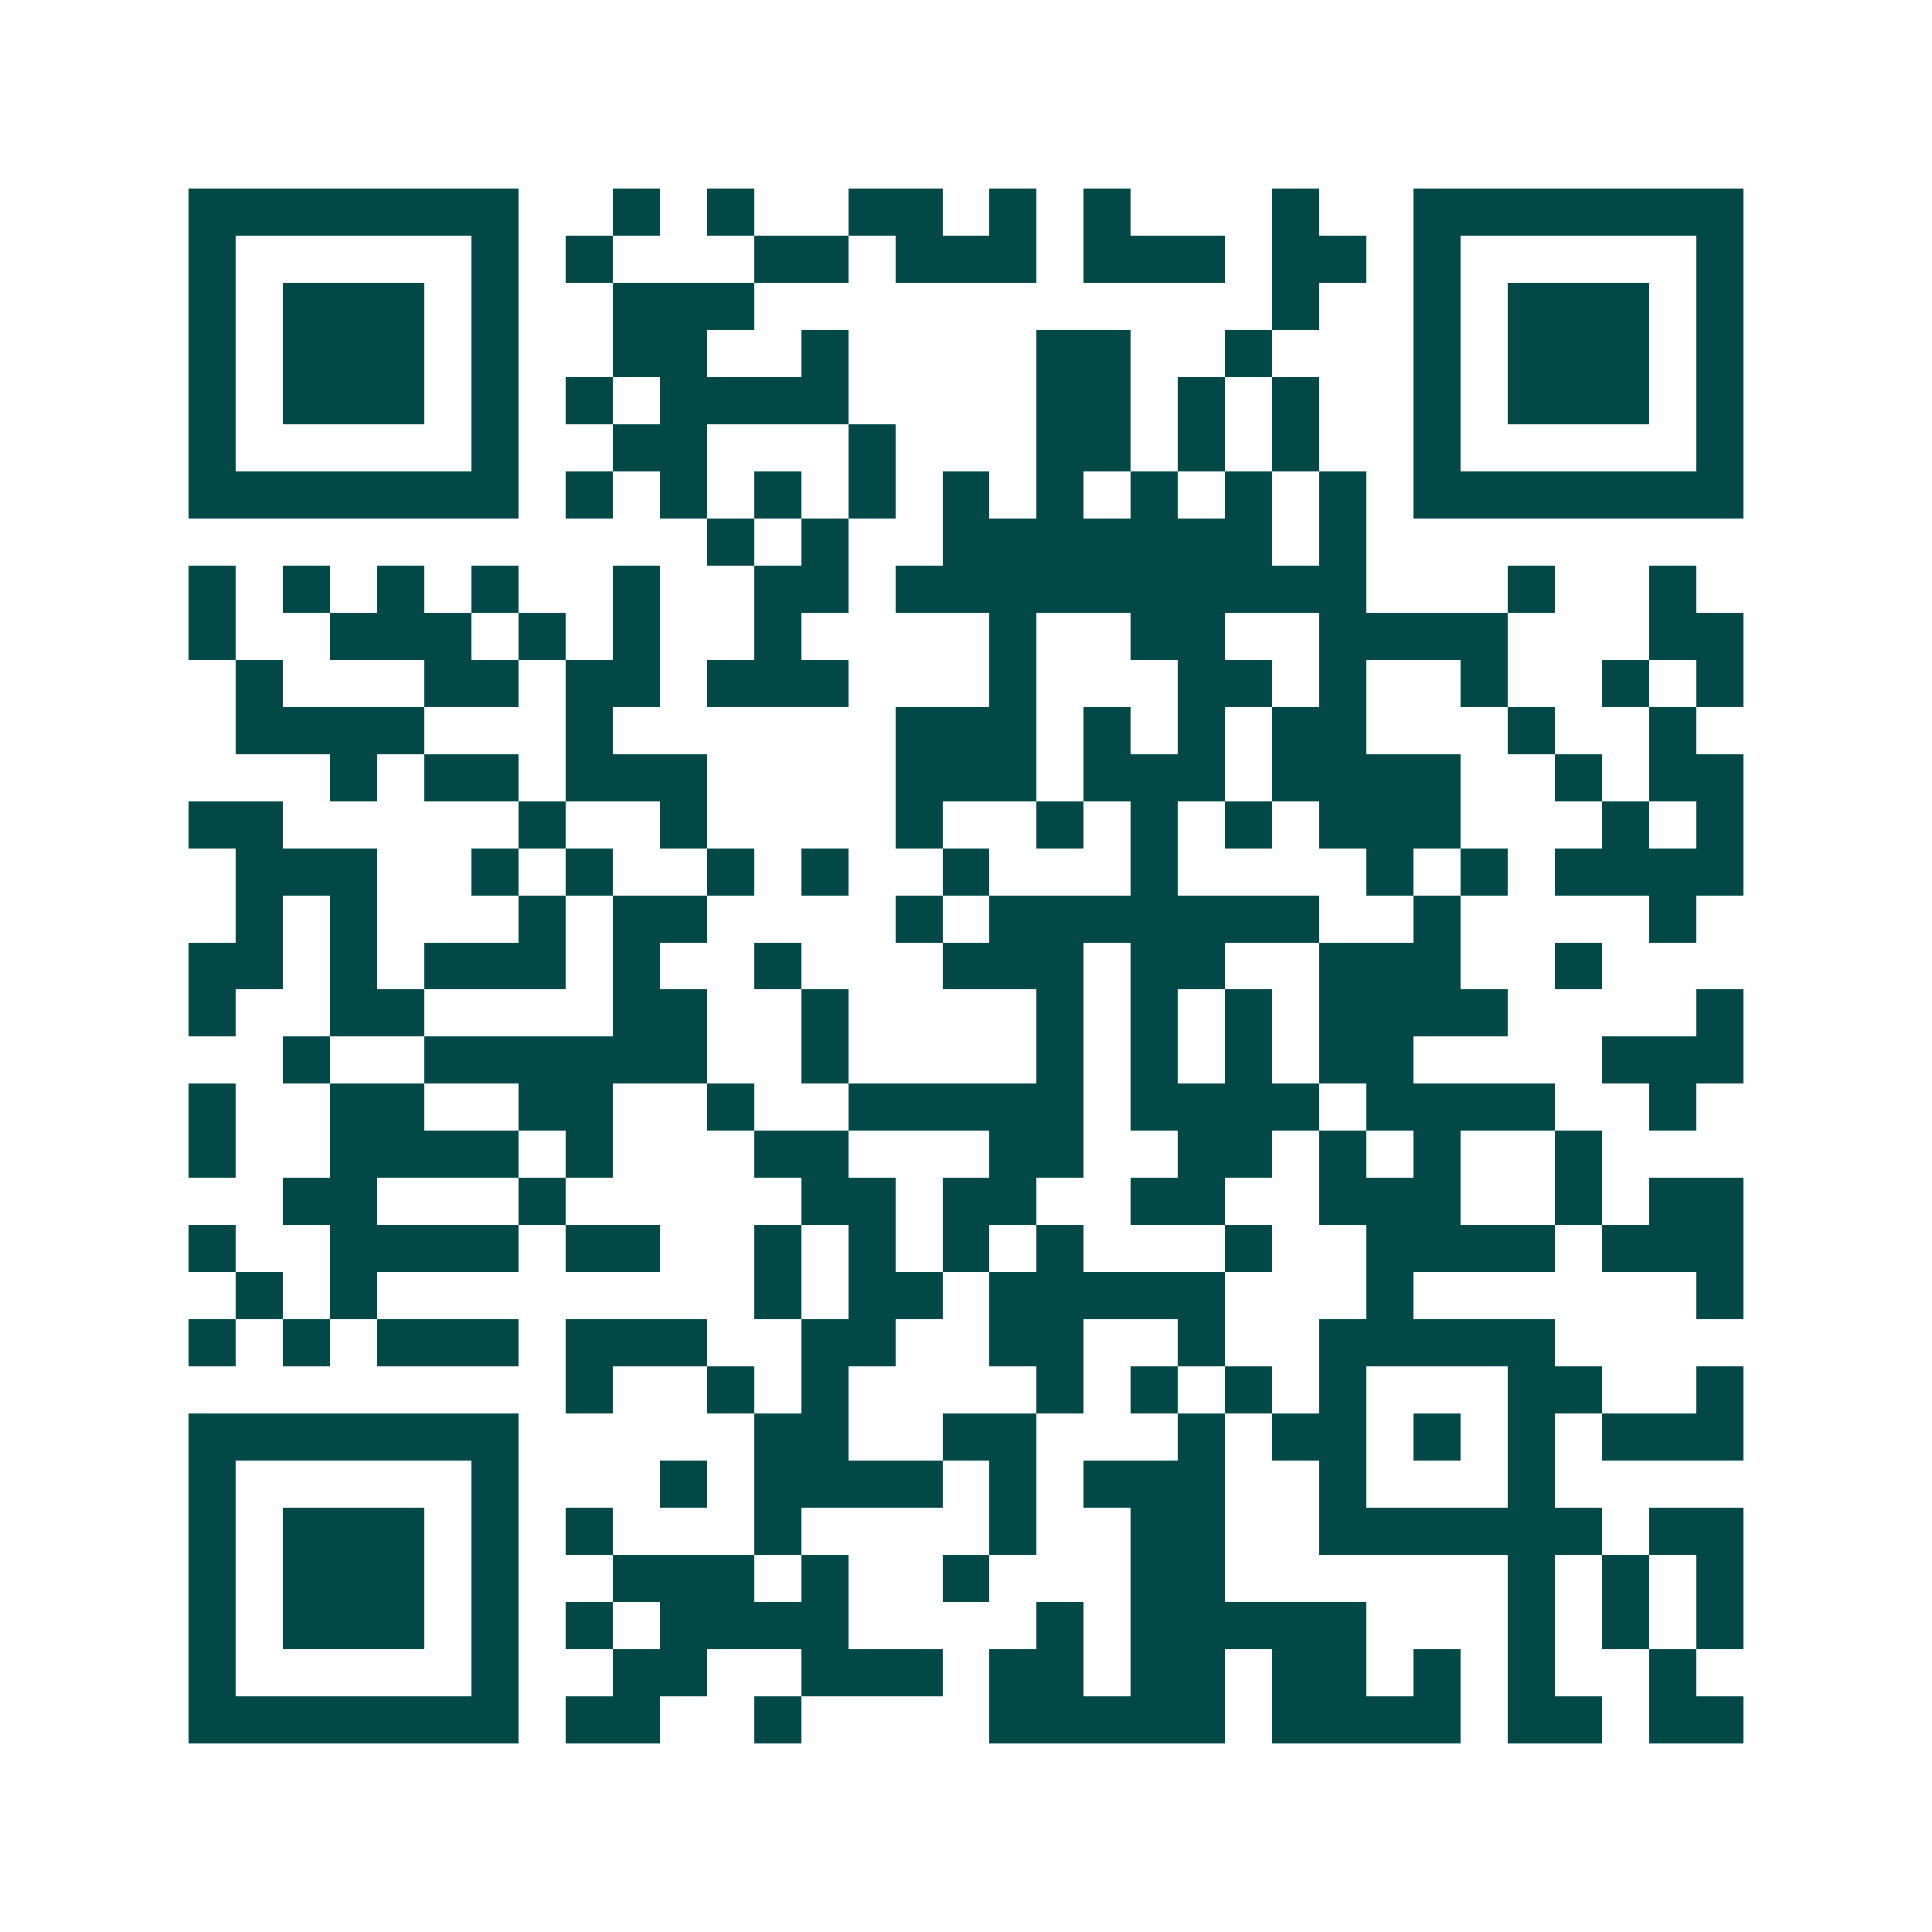<svg xmlns="http://www.w3.org/2000/svg" width="200" height="200" viewBox="0 0 41 41" shape-rendering="crispEdges"><path fill="#ffffff" d="M0 0h41v41H0z"/><path stroke="#014847" d="M4 4.5h7m2 0h1m1 0h1m2 0h2m1 0h1m1 0h1m3 0h1m2 0h7M4 5.5h1m5 0h1m1 0h1m3 0h2m1 0h3m1 0h3m1 0h2m1 0h1m5 0h1M4 6.5h1m1 0h3m1 0h1m2 0h3m11 0h1m2 0h1m1 0h3m1 0h1M4 7.5h1m1 0h3m1 0h1m2 0h2m2 0h1m4 0h2m2 0h1m3 0h1m1 0h3m1 0h1M4 8.5h1m1 0h3m1 0h1m1 0h1m1 0h4m4 0h2m1 0h1m1 0h1m2 0h1m1 0h3m1 0h1M4 9.5h1m5 0h1m2 0h2m3 0h1m3 0h2m1 0h1m1 0h1m2 0h1m5 0h1M4 10.5h7m1 0h1m1 0h1m1 0h1m1 0h1m1 0h1m1 0h1m1 0h1m1 0h1m1 0h1m1 0h7M15 11.5h1m1 0h1m2 0h7m1 0h1M4 12.5h1m1 0h1m1 0h1m1 0h1m2 0h1m2 0h2m1 0h10m3 0h1m2 0h1M4 13.5h1m2 0h3m1 0h1m1 0h1m2 0h1m4 0h1m2 0h2m2 0h4m3 0h2M5 14.5h1m3 0h2m1 0h2m1 0h3m3 0h1m3 0h2m1 0h1m2 0h1m2 0h1m1 0h1M5 15.5h4m3 0h1m6 0h3m1 0h1m1 0h1m1 0h2m3 0h1m2 0h1M7 16.5h1m1 0h2m1 0h3m4 0h3m1 0h3m1 0h4m2 0h1m1 0h2M4 17.5h2m5 0h1m2 0h1m4 0h1m2 0h1m1 0h1m1 0h1m1 0h3m3 0h1m1 0h1M5 18.5h3m2 0h1m1 0h1m2 0h1m1 0h1m2 0h1m3 0h1m4 0h1m1 0h1m1 0h4M5 19.5h1m1 0h1m3 0h1m1 0h2m4 0h1m1 0h7m2 0h1m4 0h1M4 20.5h2m1 0h1m1 0h3m1 0h1m2 0h1m3 0h3m1 0h2m2 0h3m2 0h1M4 21.5h1m2 0h2m4 0h2m2 0h1m4 0h1m1 0h1m1 0h1m1 0h4m4 0h1M6 22.5h1m2 0h6m2 0h1m4 0h1m1 0h1m1 0h1m1 0h2m4 0h3M4 23.5h1m2 0h2m2 0h2m2 0h1m2 0h5m1 0h4m1 0h4m2 0h1M4 24.5h1m2 0h4m1 0h1m3 0h2m3 0h2m2 0h2m1 0h1m1 0h1m2 0h1M6 25.5h2m3 0h1m5 0h2m1 0h2m2 0h2m2 0h3m2 0h1m1 0h2M4 26.5h1m2 0h4m1 0h2m2 0h1m1 0h1m1 0h1m1 0h1m3 0h1m2 0h4m1 0h3M5 27.5h1m1 0h1m8 0h1m1 0h2m1 0h5m3 0h1m6 0h1M4 28.5h1m1 0h1m1 0h3m1 0h3m2 0h2m2 0h2m2 0h1m2 0h5M12 29.5h1m2 0h1m1 0h1m4 0h1m1 0h1m1 0h1m1 0h1m3 0h2m2 0h1M4 30.5h7m5 0h2m2 0h2m3 0h1m1 0h2m1 0h1m1 0h1m1 0h3M4 31.5h1m5 0h1m3 0h1m1 0h4m1 0h1m1 0h3m2 0h1m3 0h1M4 32.5h1m1 0h3m1 0h1m1 0h1m3 0h1m4 0h1m2 0h2m2 0h6m1 0h2M4 33.5h1m1 0h3m1 0h1m2 0h3m1 0h1m2 0h1m3 0h2m6 0h1m1 0h1m1 0h1M4 34.5h1m1 0h3m1 0h1m1 0h1m1 0h4m4 0h1m1 0h5m3 0h1m1 0h1m1 0h1M4 35.5h1m5 0h1m2 0h2m2 0h3m1 0h2m1 0h2m1 0h2m1 0h1m1 0h1m2 0h1M4 36.5h7m1 0h2m2 0h1m4 0h5m1 0h4m1 0h2m1 0h2"/></svg>
